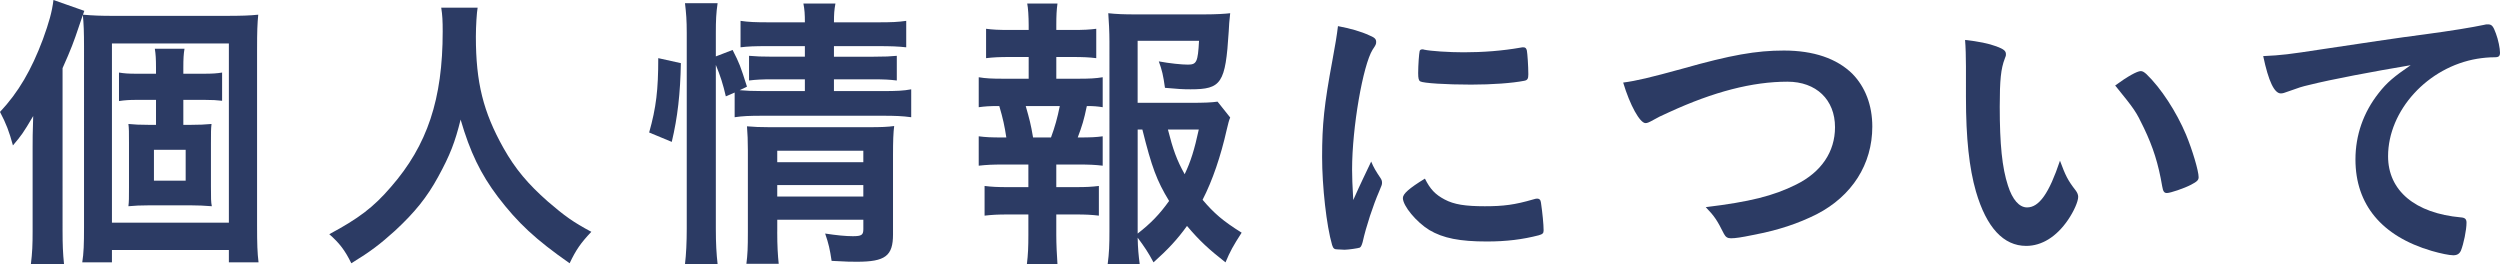 <?xml version="1.0" encoding="UTF-8"?>
<!-- Generator: Adobe Illustrator 21.1.0, SVG Export Plug-In . SVG Version: 6.00 Build 0)  -->
<svg version="1.1" id="レイヤー_1" xmlns="http://www.w3.org/2000/svg" xmlns:xlink="http://www.w3.org/1999/xlink" x="0px" y="0px" width="170.223px" height="18.003px" viewBox="0 0 170.223 18.003" style="enable-background:new 0 0 170.223 18.003;" xml:space="preserve">
<style type="text/css">
	.st0{fill:#2C3B64;}
</style>
<path class="st0" d="M4.261,15.783c0,0.84,0.02,1.44,0.1,2.22h-2.26c0.1-0.819,0.12-1.34,0.12-2.24v-5.721  c0-0.681,0-0.841,0.04-2.141c-0.68,1.16-0.82,1.34-1.38,2C0.62,8.941,0.42,8.421,0,7.621c1.26-1.34,2.141-2.86,2.92-4.941  c0.42-1.16,0.62-1.86,0.72-2.68l2.101,0.739C5.601,1.12,5.561,1.26,5.381,1.78c-0.36,1.08-0.541,1.56-1.121,2.86V15.783z   M5.721,3.181c0-0.98-0.02-1.541-0.08-2.181c0.72,0.06,1.2,0.08,2.101,0.08h7.541c1.181,0,1.74-0.021,2.301-0.08  c-0.06,0.62-0.08,1.12-0.08,2.38v11.963c0,1.301,0.021,1.86,0.1,2.521h-2.02v-0.84H7.622v0.84H5.601c0.1-0.64,0.12-1.24,0.12-2.36  V3.181z M7.622,15.163h7.962V2.96H7.622V15.163z M12.983,8.501c0.56,0,1-0.02,1.42-0.06c-0.04,0.34-0.04,0.54-0.04,1.32v2.94  c0,0.82,0,1.04,0.06,1.341c-0.46-0.04-1-0.061-1.42-0.061h-2.86c-0.54,0-1,0.021-1.4,0.061c0.04-0.32,0.04-0.561,0.04-1.301V9.741  c0-0.739,0-1-0.04-1.3c0.38,0.04,0.8,0.06,1.4,0.06h0.479v-1.7h-1.36c-0.439,0-0.779,0.021-1.16,0.08V4.94  c0.36,0.061,0.66,0.08,1.16,0.08h1.36v-0.42c0-0.58-0.02-0.92-0.08-1.28h2.021c-0.06,0.34-0.08,0.68-0.08,1.28v0.42h1.4  c0.561,0,0.881-0.02,1.24-0.08v1.921c-0.34-0.04-0.68-0.061-1.2-0.061h-1.44v1.7H12.983z M10.482,12.302h2.16v-2.1h-2.16V12.302z"/>
<path class="st0" d="M32.522,0.52c-0.06,0.32-0.12,1.261-0.12,1.98c0,3.121,0.5,5.121,1.881,7.582c0.8,1.42,1.66,2.44,3.021,3.641  c1.14,0.98,1.72,1.4,2.96,2.061c-0.72,0.76-1.04,1.22-1.479,2.141c-2.321-1.621-3.521-2.741-4.882-4.521  c-1.18-1.561-1.9-3.061-2.54-5.261c-0.38,1.54-0.721,2.42-1.521,3.881c-0.76,1.4-1.601,2.44-2.94,3.681  c-1.021,0.92-1.641,1.4-2.98,2.221c-0.44-0.9-0.82-1.381-1.501-1.98c1.98-1.061,3.001-1.82,4.201-3.221  c2.48-2.841,3.521-5.981,3.521-10.583c0-0.74-0.02-1.1-0.1-1.62H32.522z"/>
<path class="st0" d="M44.2,9.021c0.48-1.7,0.62-2.9,0.62-5.062l1.54,0.341c-0.04,2.08-0.22,3.681-0.62,5.361L44.2,9.021z   M48.741,15.603c0,0.98,0.04,1.661,0.12,2.381H46.64c0.08-0.66,0.12-1.5,0.12-2.421V2.24c0-0.86-0.04-1.36-0.12-2.021h2.221  c-0.1,0.68-0.12,1.16-0.12,2.021v1.601l1.141-0.44c0.479,0.94,0.52,1.061,0.979,2.5l-0.5,0.24c0.5,0.04,0.82,0.061,1.601,0.061  h2.841V5.4h-2.181c-0.76,0-1.12,0.021-1.62,0.08v-1.68c0.479,0.04,0.84,0.06,1.64,0.06h2.161v-0.72h-2.48  c-1.021,0-1.381,0.02-1.9,0.08V1.42c0.54,0.08,0.979,0.1,2,0.1h2.381c0-0.56-0.021-0.859-0.101-1.28h2.181  c-0.08,0.44-0.1,0.7-0.1,1.28h2.94c1.021,0,1.42-0.02,1.98-0.1v1.801c-0.561-0.061-1.021-0.08-1.961-0.08h-2.96v0.72h2.7  c0.82,0,1.141-0.02,1.58-0.06v1.68c-0.5-0.06-0.84-0.08-1.62-0.08h-2.66v0.801h3.341c0.92,0,1.4-0.021,1.92-0.12v1.9  c-0.58-0.08-1.101-0.101-1.92-0.101h-8.162c-0.96,0-1.4,0.021-1.94,0.101V6.301l-0.601,0.26c-0.18-0.8-0.38-1.42-0.68-2.14V15.603z   M52.921,15.783c0,0.96,0.04,1.6,0.101,2.181h-2.201c0.08-0.641,0.101-1.061,0.101-2.181v-5.541c0-0.721-0.021-1.061-0.061-1.641  c0.48,0.04,0.881,0.06,1.541,0.06h6.761c0.82,0,1.301-0.02,1.721-0.08c-0.06,0.44-0.08,1.041-0.08,1.98v5.401  c0,1.46-0.52,1.86-2.46,1.86c-0.461,0-0.601,0-1.721-0.06c-0.12-0.801-0.2-1.16-0.44-1.86c0.78,0.12,1.4,0.18,1.881,0.18  c0.6,0,0.72-0.08,0.72-0.48v-0.64h-5.861V15.783z M58.783,11.042v-0.78h-5.861v0.78H58.783z M58.783,13.383v-0.78h-5.861v0.78  H58.783z"/>
<path class="st0" d="M73.401,5.36c0.801,0,1.181-0.02,1.681-0.1v2.04c-0.36-0.06-0.64-0.08-1.08-0.08  c-0.2,0.961-0.32,1.341-0.62,2.141c0.94,0,1.24-0.02,1.7-0.08v2.001c-0.5-0.061-0.94-0.08-1.681-0.08h-1.479v1.54h1.32  c0.72,0,1.08-0.02,1.58-0.08v2.021c-0.5-0.06-0.9-0.08-1.58-0.08h-1.32v1.4c0,0.641,0.04,1.38,0.08,1.98H69.92  c0.08-0.64,0.101-1.2,0.101-1.98v-1.4H68.64c-0.72,0-1.08,0.021-1.601,0.08v-2.021c0.501,0.061,0.86,0.08,1.601,0.08h1.381v-1.54  H68.32c-0.72,0-1.16,0.02-1.68,0.08V9.281c0.479,0.061,0.8,0.08,1.68,0.08h0.2c-0.12-0.78-0.22-1.26-0.479-2.141  c-0.681,0-0.961,0.021-1.4,0.08v-2.04c0.479,0.08,0.9,0.1,1.68,0.1h1.721V3.881h-1.3c-0.681,0-1.101,0.02-1.601,0.079v-2  c0.46,0.06,0.84,0.08,1.601,0.08h1.3V1.7c0-0.54-0.04-1.2-0.1-1.461h2.061c-0.061,0.44-0.08,0.841-0.08,1.461v0.34h1.12  c0.76,0,1.14-0.021,1.6-0.08v2c-0.479-0.06-0.92-0.079-1.6-0.079h-1.12V5.36H73.401z M71.561,9.361c0.26-0.7,0.44-1.34,0.6-2.141  h-2.32c0.261,0.921,0.34,1.2,0.5,2.141H71.561z M83.763,8.001c-0.1,0.24-0.12,0.36-0.239,0.841c-0.4,1.78-0.961,3.44-1.641,4.761  c0.78,0.92,1.38,1.44,2.66,2.24c-0.58,0.9-0.78,1.261-1.1,2.021c-1.121-0.88-1.761-1.46-2.621-2.48c-0.66,0.92-1.3,1.601-2.28,2.48  c-0.36-0.68-0.62-1.061-1.08-1.681c0.02,0.78,0.06,1.181,0.14,1.801h-2.181c0.101-0.78,0.12-1.28,0.12-2.28V2.84  c0-0.66-0.04-1.44-0.08-1.94c0.54,0.061,1.101,0.08,1.801,0.08h4.721c0.82,0,1.461-0.04,1.78-0.08c-0.06,0.561-0.08,0.78-0.1,1.24  c-0.22,3.541-0.5,3.941-2.601,3.941c-0.521,0-0.86-0.021-1.74-0.101c-0.12-0.859-0.2-1.2-0.42-1.8c0.76,0.14,1.56,0.22,1.98,0.22  c0.6,0,0.68-0.18,0.76-1.62h-4.181v4.221h3.62c0.881,0,1.421-0.02,1.821-0.08L83.763,8.001z M77.462,15.903  c0.9-0.7,1.5-1.32,2.141-2.221c-0.841-1.381-1.181-2.301-1.82-4.861h-0.32V15.903z M79.523,8.821c0.34,1.341,0.6,2.081,1.14,3.041  c0.42-0.881,0.66-1.66,0.961-3.041H79.523z"/>
<path class="st0" d="M94.021,12.162c0.06,0.1,0.08,0.18,0.08,0.28c0,0.14-0.021,0.16-0.2,0.6c-0.4,0.921-0.88,2.361-1.12,3.441  c-0.06,0.22-0.12,0.34-0.2,0.38c-0.1,0.04-0.78,0.14-1,0.14c-0.021,0-0.04,0-0.08,0c-0.1,0-0.24-0.02-0.4-0.02  c-0.26,0-0.319-0.061-0.399-0.3c-0.381-1.301-0.681-3.981-0.681-6.002c0-2.2,0.141-3.561,0.7-6.562c0.2-1.08,0.3-1.68,0.38-2.34  c0.841,0.16,1.561,0.359,2.161,0.64c0.34,0.141,0.439,0.24,0.439,0.44c0,0.14-0.02,0.2-0.24,0.52  c-0.66,1.061-1.399,5.302-1.399,8.162c0,0.46,0.02,1.08,0.079,2.08c0.561-1.26,0.761-1.64,1.221-2.62  C93.541,11.422,93.661,11.622,94.021,12.162z M98.362,13.582c0.641,0.341,1.4,0.461,2.74,0.461c1.28,0,2.041-0.101,3.281-0.461  c0.12-0.04,0.22-0.06,0.28-0.06c0.14,0,0.24,0.08,0.26,0.28c0.1,0.68,0.18,1.48,0.18,1.88c0,0.2-0.06,0.261-0.34,0.341  c-1.08,0.279-2.181,0.42-3.521,0.42c-1.841,0-2.98-0.221-3.921-0.78c-0.88-0.54-1.801-1.641-1.801-2.181  c0-0.28,0.421-0.66,1.501-1.32C97.381,12.882,97.722,13.242,98.362,13.582z M96.961,3.38c0.44,0.101,1.721,0.181,2.701,0.181  c1.32,0,2.641-0.101,3.881-0.32c0.1-0.02,0.1-0.02,0.18-0.02c0.14,0,0.2,0.06,0.24,0.22c0.04,0.2,0.1,1.08,0.1,1.62  c0,0.3-0.06,0.4-0.28,0.44c-0.819,0.16-2.18,0.26-3.62,0.26c-1.721,0-3.261-0.1-3.461-0.22c-0.1-0.061-0.14-0.2-0.14-0.561  c0-0.54,0.06-1.34,0.1-1.5c0.02-0.08,0.08-0.12,0.2-0.12C96.881,3.36,96.921,3.36,96.961,3.38z"/>
<path class="st0" d="M114.541,4.681c3.321-0.94,5.041-1.24,6.922-1.24c2.021,0,3.601,0.54,4.661,1.58  c0.88,0.9,1.36,2.141,1.36,3.601c0,2.561-1.381,4.722-3.781,5.962c-1.28,0.64-2.58,1.08-4.361,1.42  c-0.779,0.16-1.18,0.22-1.479,0.22c-0.24,0-0.36-0.08-0.48-0.3c-0.46-0.92-0.641-1.2-1.24-1.82c2.98-0.36,4.601-0.76,6.161-1.54  c1.7-0.841,2.641-2.221,2.641-3.901c0-1.88-1.28-3.101-3.24-3.101c-2.381,0-5.021,0.681-8.063,2.081  c-0.54,0.239-0.819,0.38-1.02,0.5c-0.36,0.2-0.46,0.239-0.58,0.239c-0.381,0-1.061-1.22-1.521-2.76  C111.44,5.501,112.36,5.28,114.541,4.681z"/>
<path class="st0" d="M133.86,4.521c0-0.58-0.02-1.36-0.06-1.801c0.92,0.101,1.601,0.24,2.141,0.44c0.479,0.18,0.64,0.3,0.64,0.521  c0,0.12,0,0.12-0.08,0.319c-0.26,0.681-0.34,1.44-0.34,3.261c0,2.561,0.16,4.161,0.561,5.382c0.3,0.939,0.76,1.48,1.3,1.48  c0.82,0,1.5-0.961,2.24-3.182c0.38,1.021,0.521,1.32,1.08,2.041c0.101,0.14,0.16,0.28,0.16,0.42c0,0.32-0.3,1-0.7,1.58  c-0.78,1.141-1.78,1.761-2.84,1.761c-1.541,0-2.701-1.24-3.421-3.701c-0.46-1.6-0.681-3.62-0.681-6.421V4.521z M145.762,4.841  c0.12,0,0.221,0.06,0.381,0.2c1,0.96,2.04,2.561,2.7,4.12c0.44,1.061,0.86,2.48,0.86,2.901c0,0.199-0.101,0.3-0.521,0.52  c-0.46,0.24-1.4,0.561-1.64,0.561c-0.181,0-0.261-0.101-0.32-0.46c-0.26-1.541-0.62-2.661-1.24-3.961  c-0.561-1.16-0.601-1.221-1.961-2.901C144.863,5.2,145.523,4.841,145.762,4.841z"/>
<path class="st0" d="M157.241,5.781c-0.521,0.119-0.7,0.18-1.42,0.439c-0.261,0.101-0.4,0.141-0.521,0.141  c-0.44,0-0.84-0.82-1.2-2.541c1.28-0.06,1.74-0.12,3.961-0.46c2.4-0.36,5.441-0.82,7.041-1.021c1.801-0.24,3.241-0.479,4.001-0.64  c0.141-0.04,0.2-0.04,0.301-0.04c0.26,0,0.359,0.12,0.54,0.62c0.16,0.42,0.279,1.02,0.279,1.3c0,0.24-0.08,0.32-0.359,0.32  c-0.42,0-0.801,0.04-1.181,0.1c-3.381,0.561-6.081,3.521-6.081,6.642c0,2.341,1.84,3.881,4.961,4.161c0.28,0.02,0.38,0.12,0.38,0.36  c0,0.5-0.2,1.46-0.38,1.9c-0.1,0.22-0.26,0.319-0.521,0.319c-0.26,0-0.859-0.119-1.479-0.3c-3.401-1-5.182-3.16-5.182-6.221  c0-1.661,0.54-3.201,1.58-4.521c0.561-0.72,1.041-1.12,2.181-1.9C161.522,4.881,158.761,5.4,157.241,5.781z"/>
</svg>